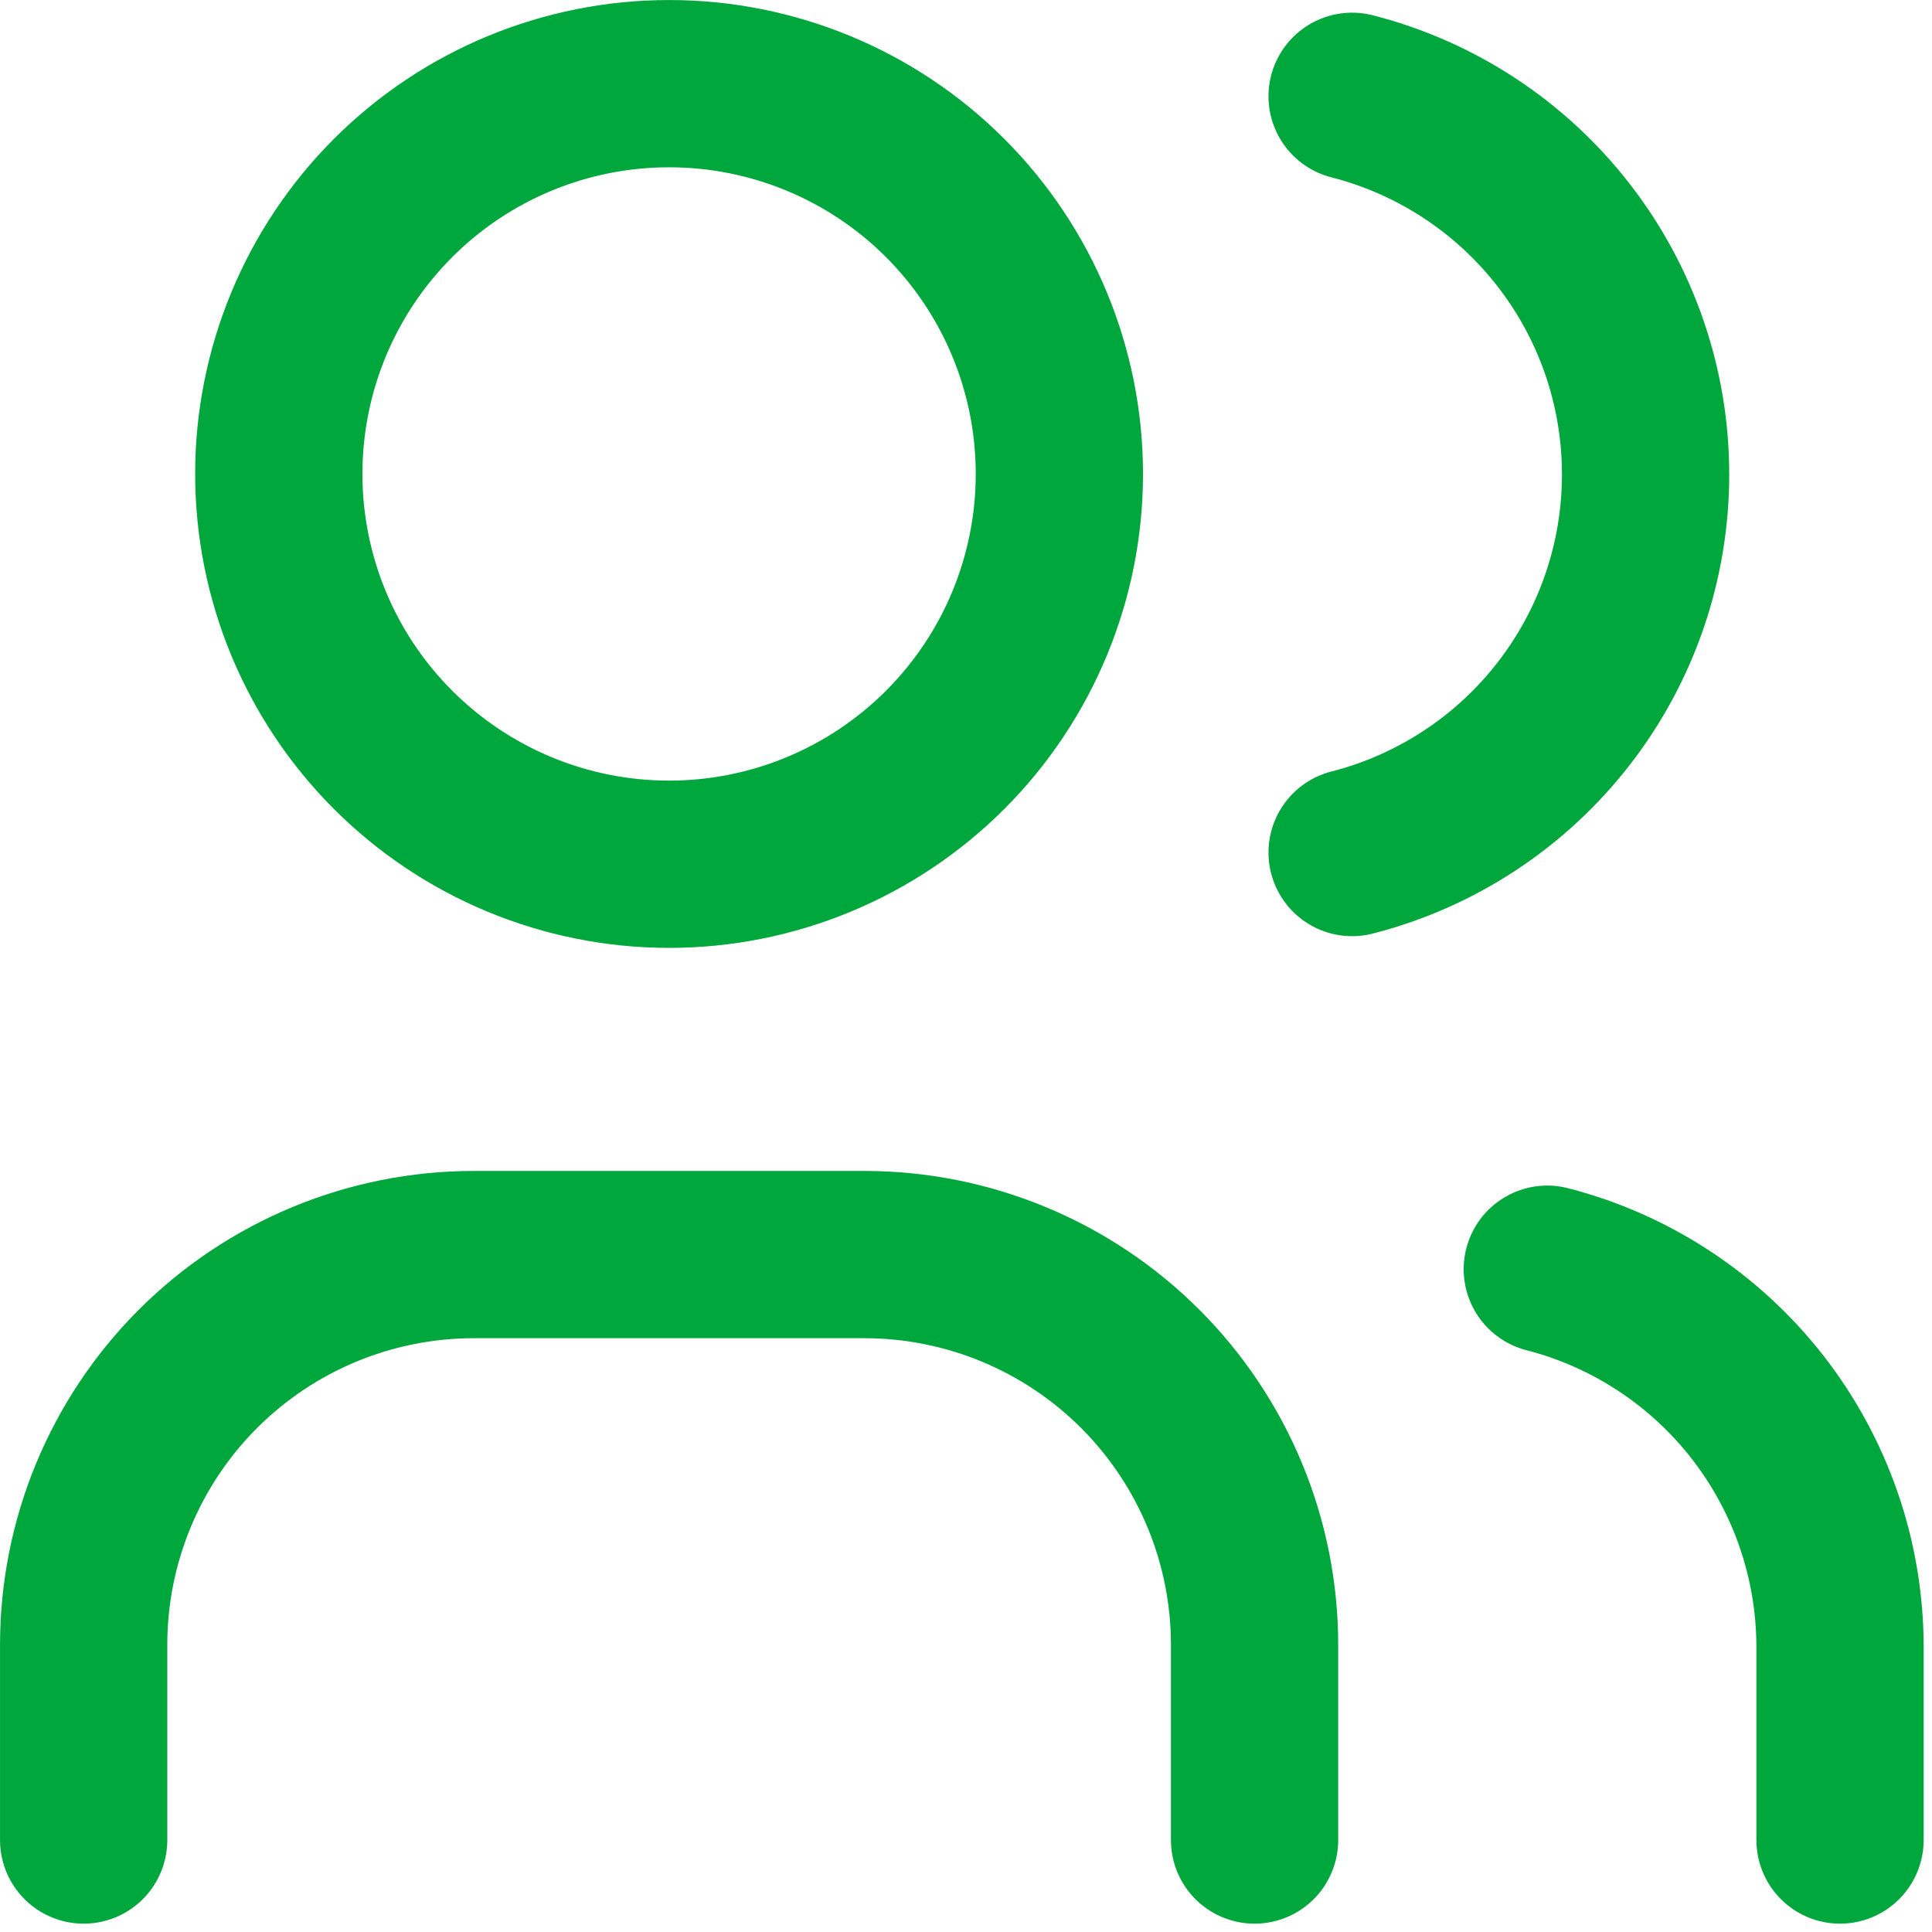 <svg width="33" height="33" viewBox="0 0 33 33" fill="none" xmlns="http://www.w3.org/2000/svg">
<path d="M1.429 31.429V28.095C1.429 26.327 2.131 24.631 3.381 23.381C4.632 22.131 6.327 21.429 8.095 21.429H14.762C16.53 21.429 18.226 22.131 19.476 23.381C20.726 24.631 21.429 26.327 21.429 28.095V31.429M23.095 1.645C24.529 2.012 25.8 2.846 26.708 4.016C27.616 5.185 28.108 6.623 28.108 8.104C28.108 9.584 27.616 11.022 26.708 12.191C25.8 13.361 24.529 14.195 23.095 14.562M31.429 31.429V28.095C31.42 26.624 30.925 25.197 30.021 24.036C29.116 22.875 27.853 22.046 26.429 21.679M4.762 8.095C4.762 9.863 5.464 11.559 6.715 12.809C7.965 14.059 9.661 14.762 11.429 14.762C13.197 14.762 14.893 14.059 16.143 12.809C17.393 11.559 18.095 9.863 18.095 8.095C18.095 6.327 17.393 4.631 16.143 3.381C14.893 2.131 13.197 1.429 11.429 1.429C9.661 1.429 7.965 2.131 6.715 3.381C5.464 4.631 4.762 6.327 4.762 8.095Z" stroke="#00A73D" stroke-width="2.857" stroke-linecap="round" stroke-linejoin="round"/>
</svg>
